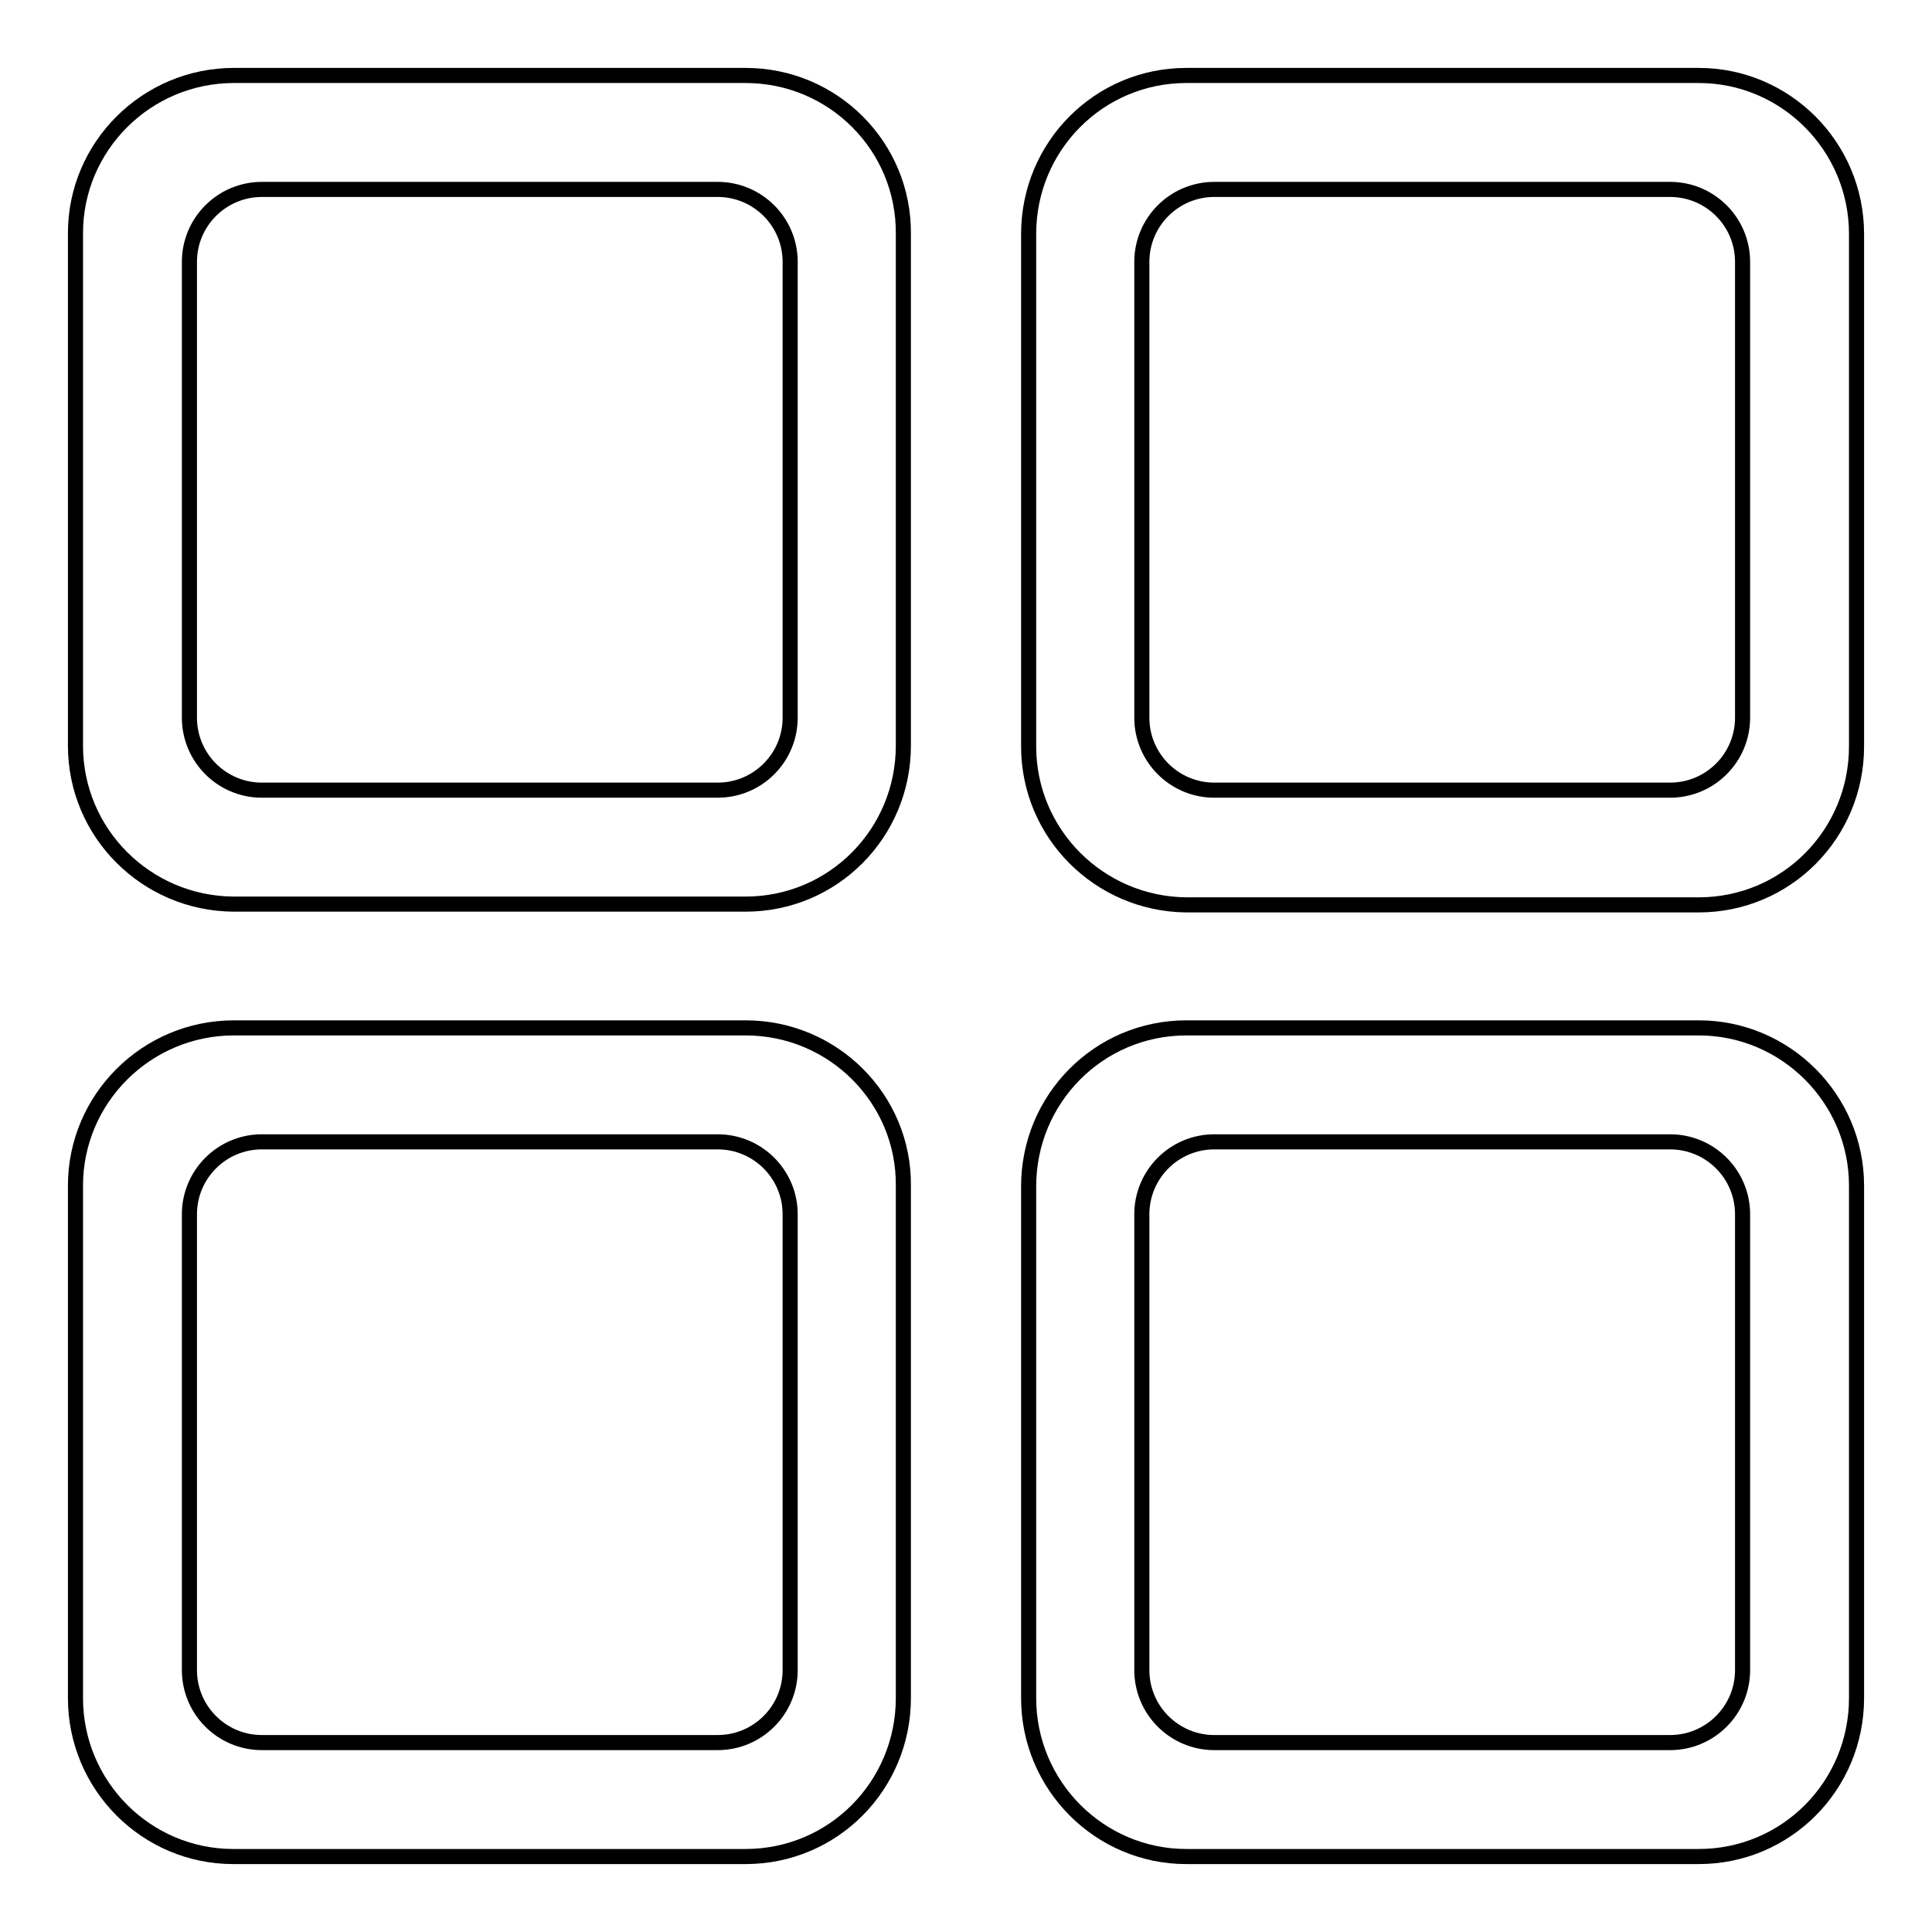 <?xml version="1.0" encoding="utf-8"?>
<!-- Svg Vector Icons : http://www.onlinewebfonts.com/icon -->
<!DOCTYPE svg PUBLIC "-//W3C//DTD SVG 1.1//EN" "http://www.w3.org/Graphics/SVG/1.1/DTD/svg11.dtd">
<svg version="1.1" xmlns="http://www.w3.org/2000/svg" xmlns:xlink="http://www.w3.org/1999/xlink" x="0px" y="0px" viewBox="0 0 256 256" enable-background="new 0 0 256 256" xml:space="preserve">
<g> <path stroke-width="2" fill-opacity="0" stroke="#000000"  d="M98.8,136.2H31c-11.6,0-21,9.4-21,20.9c0,0,0,0,0,0V225c0,11.6,9.4,21,20.9,21h67.9 c11.6,0,20.9-9.4,20.9-21v-67.9C119.8,145.6,110.4,136.2,98.8,136.2z M104.7,221.3c0,5.3-4.3,9.6-9.6,9.6c0,0,0,0,0,0H34.7 c-5.3,0-9.6-4.3-9.6-9.6c0,0,0,0,0,0v-60.4c0-5.3,4.3-9.6,9.6-9.6c0,0,0,0,0,0h60.4c5.3,0,9.6,4.3,9.6,9.6c0,0,0,0,0,0V221.3z  M225.1,136.2h-67.9c-11.6,0-20.9,9.4-20.9,21V225c0,11.6,9.4,21,20.9,21h67.9c11.6,0,20.9-9.4,20.9-21v-67.9 C246,145.6,236.6,136.2,225.1,136.2z M230.9,221.3c0,5.3-4.3,9.6-9.6,9.6c0,0,0,0,0,0h-60.4c-5.3,0-9.6-4.3-9.6-9.6c0,0,0,0,0,0 v-60.4c0-5.3,4.3-9.6,9.6-9.6c0,0,0,0,0,0h60.4c5.3,0,9.6,4.3,9.6,9.6c0,0,0,0,0,0V221.3z M98.8,10H31c-11.6,0-21,9.4-21,20.9 c0,0,0,0,0,0v67.9c0,11.6,9.4,20.9,20.9,21h67.9c11.6,0,20.9-9.4,20.9-21V31C119.8,19.4,110.4,10,98.8,10z M104.7,95.1 c0,5.3-4.3,9.6-9.6,9.6c0,0,0,0,0,0H34.7c-5.3,0-9.6-4.3-9.6-9.6c0,0,0,0,0,0V34.7c0-5.3,4.3-9.6,9.6-9.6c0,0,0,0,0,0h60.4 c5.3,0,9.6,4.3,9.6,9.6c0,0,0,0,0,0V95.1z M225.1,10h-67.9c-11.6,0-20.9,9.4-20.9,21v67.9c0,11.6,9.4,20.9,20.9,21h67.9 c11.6,0,20.9-9.4,20.9-21V31C246,19.4,236.6,10,225.1,10z M230.9,95.1c0,5.3-4.3,9.6-9.6,9.6c0,0,0,0,0,0h-60.4 c-5.3,0-9.6-4.3-9.6-9.6c0,0,0,0,0,0V34.7c0-5.3,4.3-9.6,9.6-9.6c0,0,0,0,0,0h60.4c5.3,0,9.6,4.3,9.6,9.6c0,0,0,0,0,0V95.1z"/></g>
</svg>
